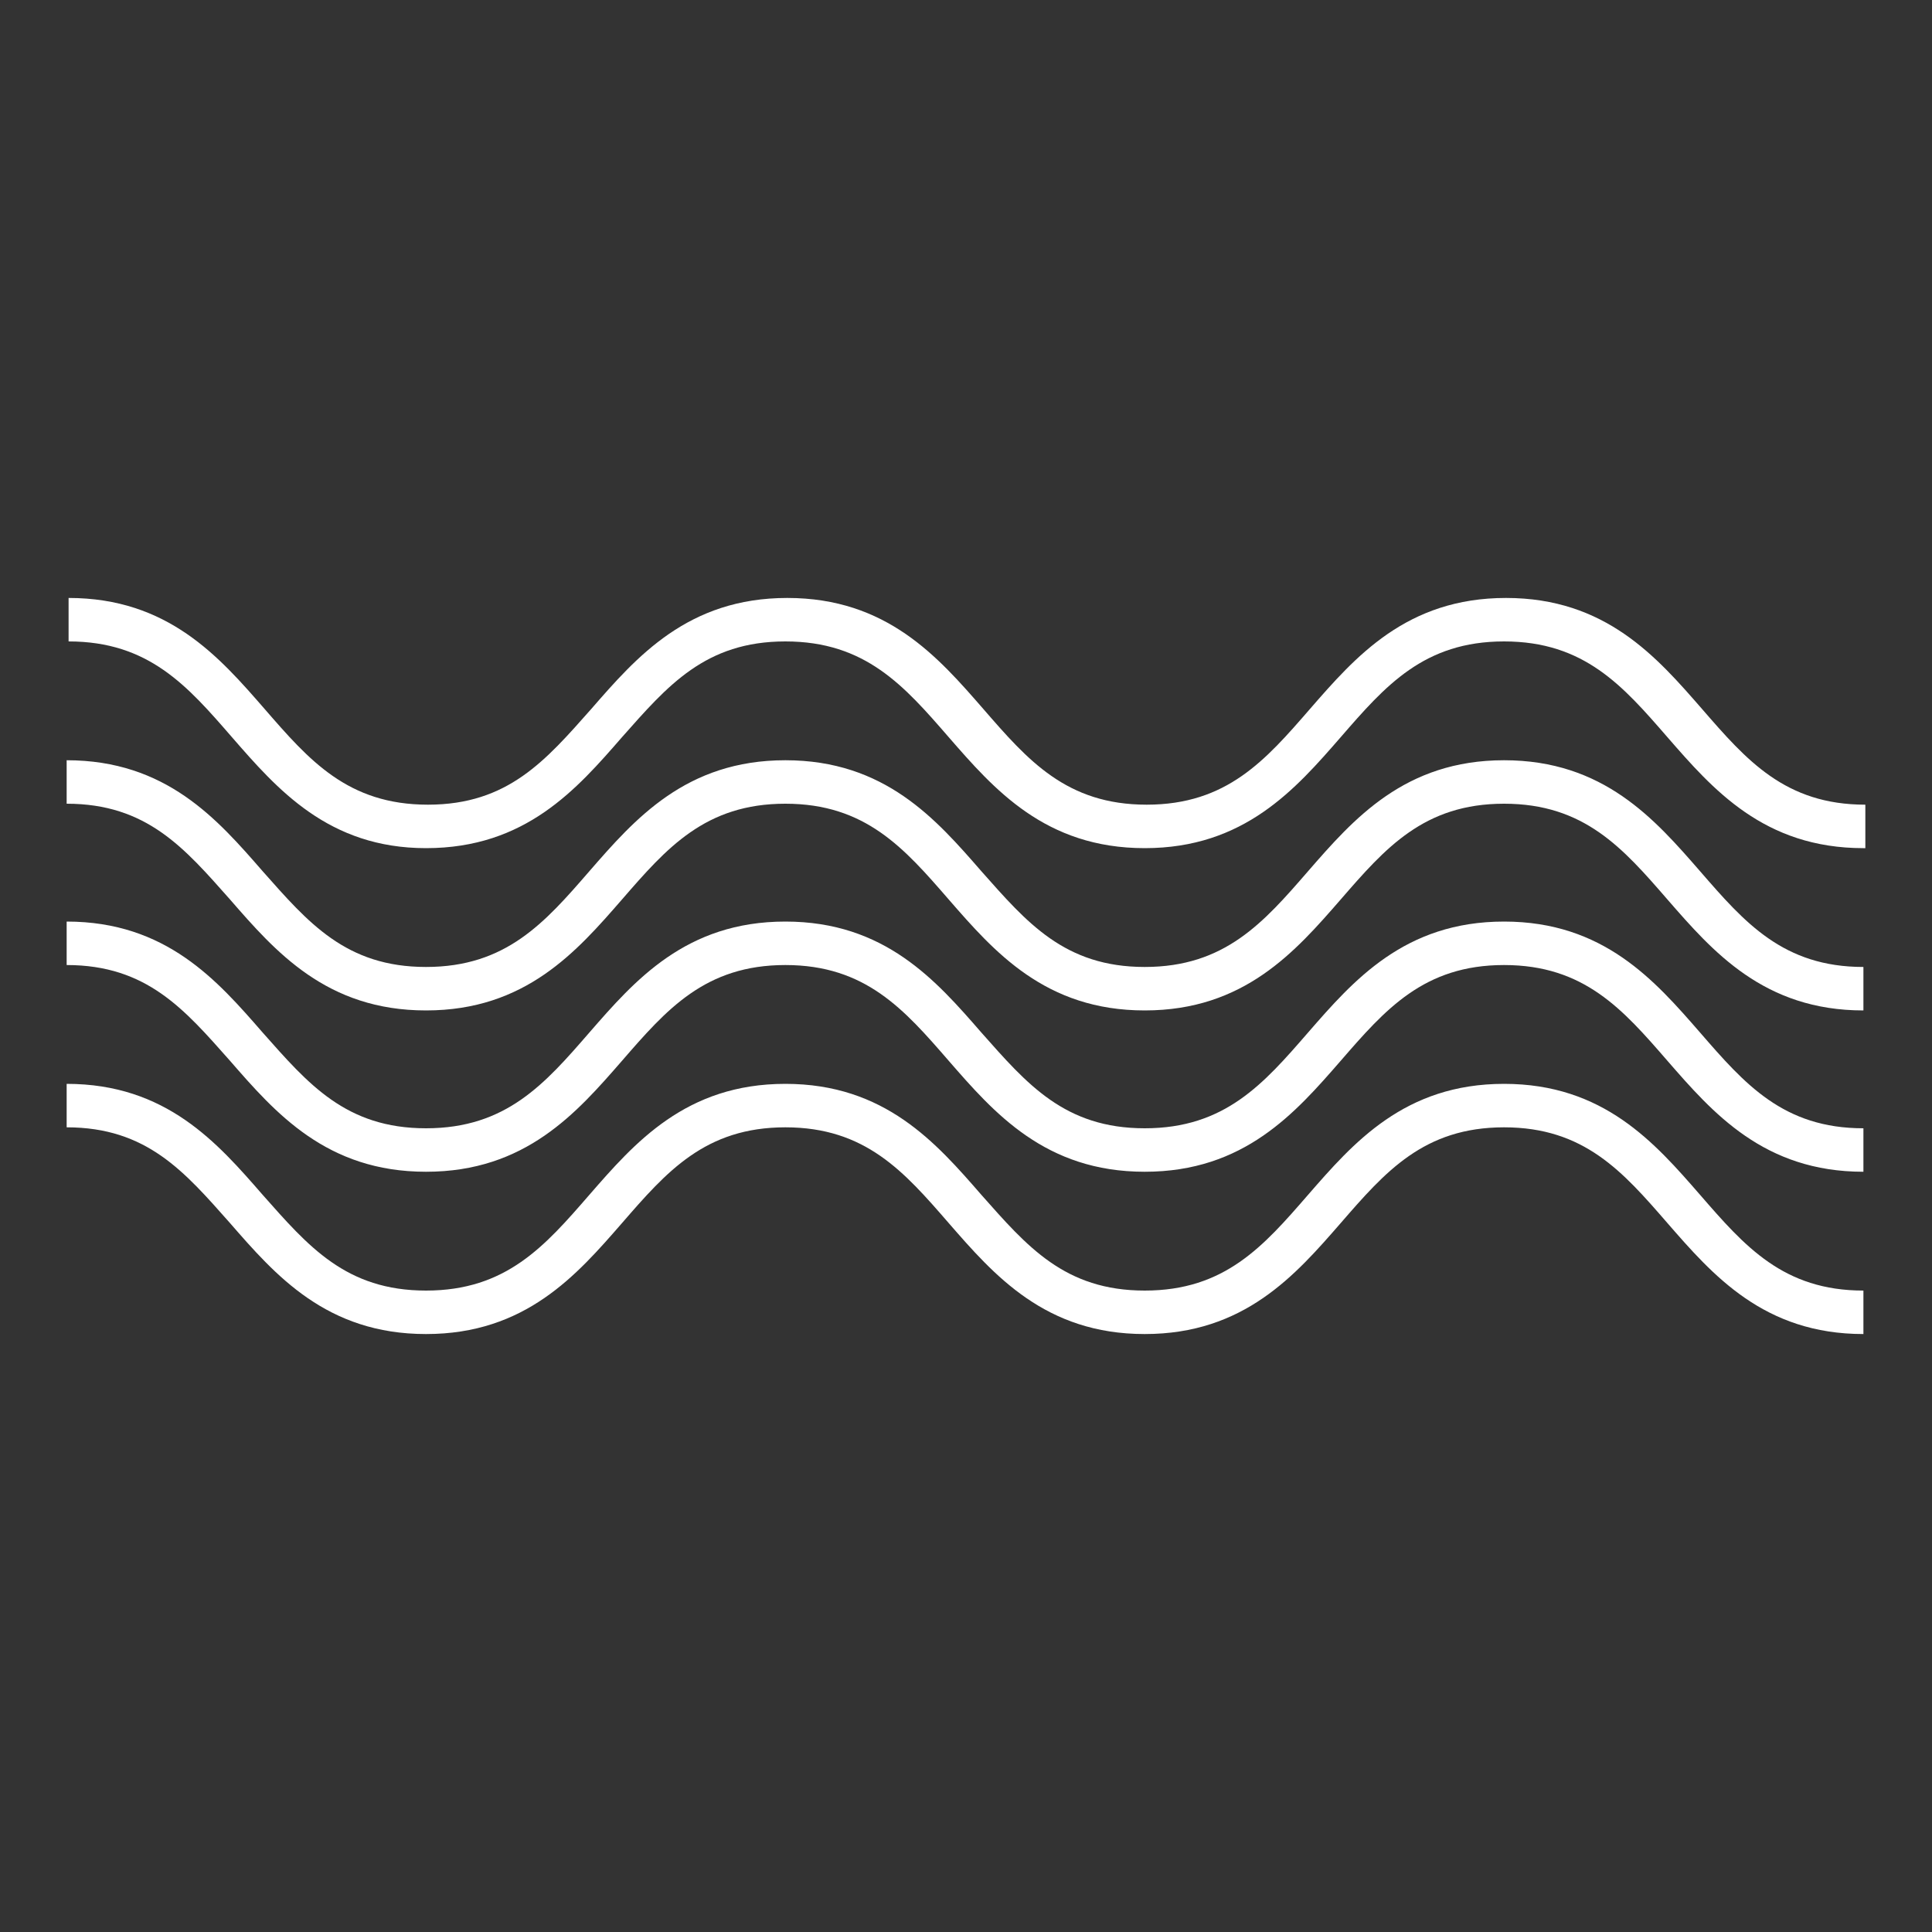 <?xml version="1.0" encoding="utf-8"?>
<!-- Generator: Adobe Illustrator 27.9.1, SVG Export Plug-In . SVG Version: 6.00 Build 0)  -->
<svg version="1.1" id="Layer_1" xmlns="http://www.w3.org/2000/svg" xmlns:xlink="http://www.w3.org/1999/xlink" x="0px" y="0px"
	 viewBox="0 0 200 200" style="enable-background:new 0 0 200 200;" xml:space="preserve">
<rect x="0" y="0" width="200" height="200" fill="#333333" stroke="none"/>
<style type="text/css">
	.st0{display:none;}
	.st1{display:inline;}
	.st2{fill:#FFFFFF;}
	.st3{fill:#CCCCCC;}
	.st4{fill:none;stroke:#FFFFFF;stroke-width:3;stroke-miterlimit:10;}
	.st5{fill:none;stroke:#FFFFFF;stroke-width:4;stroke-miterlimit:10;}
</style>
<g class="st0">
	<g class="st1">
		<g>
			<path class="st2" d="M49.6,147.4c-0.3,0-0.5-0.1-0.8-0.2l-12-6.9c-0.5-0.3-0.8-0.8-0.8-1.3V125c0-0.6,0.3-1.1,0.8-1.3l12-6.9
				c0.5-0.3,1.1-0.3,1.6,0l12,6.9c0.5,0.3,0.8,0.8,0.8,1.3v13.9c0,0.6-0.3,1.1-0.8,1.3l-12,6.9C50.1,147.4,49.9,147.4,49.6,147.4z
				 M39.1,138l10.5,6l10.5-6v-12.1l-10.5-6l-10.5,6V138z"/>
		</g>
	</g>
	<g class="st1">
		<g>
			<path class="st2" d="M150.4,147.4c-0.3,0-0.5-0.1-0.8-0.2l-12-6.9c-0.5-0.3-0.8-0.8-0.8-1.3V125c0-0.6,0.3-1.1,0.8-1.3l12-6.9
				c0.5-0.3,1.1-0.3,1.6,0l12,6.9c0.5,0.3,0.8,0.8,0.8,1.3v13.9c0,0.6-0.3,1.1-0.8,1.3l-12,6.9C150.9,147.4,150.7,147.4,150.4,147.4
				z M139.9,138l10.5,6l10.5-6v-12.1l-10.5-6l-10.5,6V138z"/>
		</g>
	</g>
	<g class="st1">
		<g>
			<path class="st2" d="M147.9,105.7c-0.3,0-0.5-0.1-0.8-0.2L132.3,97l-12.6,7.3c-0.5,0.3-1.1,0.3-1.6,0l-19-11
				c-0.5-0.3-0.8-0.8-0.8-1.3c0-0.6,0.3-1.1,0.8-1.3l22.1-12.7V60.7c0-0.6,0.3-1.1,0.8-1.3l25.4-14.7c0.5-0.3,1.1-0.3,1.6,0
				l13.1,7.5c0.5,0.3,0.8,0.8,0.8,1.3c0,0.6-0.3,1.1-0.8,1.3l-23,13.3v12.1l10.5,6l23-13.3c0.5-0.3,1.1-0.3,1.6,0
				c0.5,0.3,0.8,0.8,0.8,1.3v15.1c0,0.6-0.3,1.1-0.8,1.3l-25.4,14.7C148.5,105.7,148.2,105.7,147.9,105.7z M132.3,93.6
				c0.3,0,0.5,0.1,0.8,0.2l14.8,8.6l23.9-13.8V77.1l-21.5,12.4c-0.5,0.3-1.1,0.3-1.6,0l-12-6.9c-0.5-0.3-0.8-0.8-0.8-1.3V67.3
				c0-0.6,0.3-1.1,0.8-1.3l21.5-12.4l-10-5.8l-23.9,13.8v17.1c0,0.6-0.3,1.1-0.8,1.3l-20.5,11.8l15.9,9.2l12.6-7.3
				C131.8,93.7,132.1,93.6,132.3,93.6z"/>
		</g>
	</g>
	<g class="st1">
		<g>
			<path class="st2" d="M49.6,155.5C49.6,155.5,49.6,155.5,49.6,155.5c-8.4,0-16.2-4.5-20.4-11.8c-6.5-11.2-2.6-25.7,8.6-32.2
				c3.6-2.1,7.6-3.2,11.8-3.2c4.4,0,8.7,1.2,12.5,3.6l18.1-10.5c0.5-0.3,1.1-0.3,1.6,0l19,11c0.5,0.3,0.8,0.8,0.8,1.3
				c0,0.6-0.3,1.1-0.8,1.3l-27.6,16c0.3,8.6-4.2,16.9-11.8,21.2C57.8,154.4,53.7,155.5,49.6,155.5z M49.6,111.5
				c-3.6,0-7.1,0.9-10.2,2.7c-9.8,5.6-13.1,18.2-7.5,27.9c3.6,6.3,10.4,10.2,17.7,10.2c0,0,0,0,0,0c3.6,0,7.1-0.9,10.2-2.7
				c6.8-3.9,10.8-11.5,10.2-19.3c0-0.6,0.3-1.2,0.8-1.5l26.1-15.1L81,104.7l-18.2,10.5c-0.5,0.3-1.2,0.3-1.7-0.1
				C57.7,112.8,53.7,111.5,49.6,111.5z M49.6,147.4c-0.3,0-0.5-0.1-0.8-0.2l-12-6.9c-0.5-0.3-0.8-0.8-0.8-1.3V125
				c0-0.6,0.3-1.1,0.8-1.3l12-6.9c0.5-0.3,1.1-0.3,1.6,0l12,6.9c0.5,0.3,0.8,0.8,0.8,1.3v13.9c0,0.6-0.3,1.1-0.8,1.3l-12,6.9
				C50.1,147.4,49.9,147.4,49.6,147.4z M39.1,138l10.5,6l10.5-6v-12.1l-10.5-6l-10.5,6V138z"/>
		</g>
	</g>
	<g class="st1">
		<g>
			<path class="st2" d="M70.3,125.5C70.3,125.5,70.3,125.5,70.3,125.5c-1.2,0-2.3-0.6-2.9-1.7l-1.9-3.2c-0.9-1.6-0.4-3.6,1.2-4.5
				l19-10.9c0.2-0.1,0.5-0.1,0.8,0l8.8,5.1c0.2,0.1,0.4,0.4,0.4,0.7c0,0.3-0.1,0.5-0.4,0.7l-23.4,13.5
				C71.4,125.4,70.9,125.5,70.3,125.5z M86.1,106.7l-18.6,10.7c-0.8,0.5-1.1,1.6-0.6,2.4l1.9,3.2c0.3,0.5,0.9,0.9,1.5,0.9l0,0
				c0.3,0,0.6-0.1,0.9-0.2l22.2-12.8L86.1,106.7z"/>
		</g>
	</g>
	<g class="st1">
		<g>
			<path class="st2" d="M113.9,100.7c-0.1,0-0.3,0-0.4-0.1l-8.8-5.1c-0.2-0.1-0.4-0.4-0.4-0.7c0-0.3,0.1-0.5,0.4-0.7l22.4-12.9
				c0.5-0.3,1.1-0.4,1.7-0.4c1.2,0,2.3,0.6,2.9,1.7l1.9,3.2c0.4,0.8,0.6,1.7,0.3,2.5c-0.2,0.9-0.8,1.6-1.5,2l-18,10.4
				C114.2,100.7,114,100.7,113.9,100.7z M106.6,94.9l7.3,4.2l17.6-10.2c0.4-0.2,0.7-0.6,0.8-1.1c0.1-0.5,0.1-0.9-0.2-1.3l-1.9-3.2
				c-0.5-0.8-1.6-1.1-2.4-0.6L106.6,94.9z"/>
		</g>
	</g>
	<g class="st1">
		<g>
			<path class="st2" d="M150.4,155.5C150.4,155.5,150.4,155.5,150.4,155.5c-4.1,0-8.2-1.1-11.8-3.2c-7.5-4.3-12.1-12.6-11.8-21.2
				L67.7,97l-14.8,8.6c-0.5,0.3-1.1,0.3-1.6,0L25.9,90.9c-0.5-0.3-0.8-0.8-0.8-1.3V74.4c0-0.6,0.3-1.1,0.8-1.3
				c0.5-0.3,1.1-0.3,1.6,0l23,13.3l10.5-6V68.2l-23-13.3c-0.5-0.3-0.8-0.8-0.8-1.3c0-0.6,0.3-1.1,0.8-1.3L51,44.7
				c0.5-0.3,1.1-0.3,1.6,0l25.4,14.7c0.5,0.3,0.8,0.8,0.8,1.3v17.1l59.2,34.2c3.8-2.3,8.1-3.6,12.5-3.6c4.1,0,8.2,1.1,11.8,3.2
				c11.2,6.5,15.1,20.9,8.6,32.2C166.6,151,158.8,155.5,150.4,155.5z M67.7,93.6c0.3,0,0.5,0.1,0.8,0.2l60.8,35.1
				c0.5,0.3,0.8,0.9,0.8,1.5c-0.6,7.8,3.4,15.4,10.2,19.3c3.1,1.8,6.6,2.7,10.2,2.7c7.3,0,14.1-3.9,17.7-10.2
				c5.6-9.8,2.3-22.3-7.5-27.9c-3.1-1.8-6.6-2.7-10.2-2.7c-4.2,0-8.2,1.2-11.6,3.6c-0.5,0.3-1.1,0.4-1.7,0.1L76.4,80.1
				c-0.5-0.3-0.8-0.8-0.8-1.3V61.6L51.7,47.8l-10,5.8L63.3,66c0.5,0.3,0.8,0.8,0.8,1.3v13.9c0,0.6-0.3,1.1-0.8,1.3l-12,6.9
				c-0.5,0.3-1.1,0.3-1.6,0L28.2,77.1v11.5l23.9,13.8l14.8-8.6C67.1,93.7,67.4,93.6,67.7,93.6z M150.4,147.4c-0.3,0-0.5-0.1-0.8-0.2
				l-12-6.9c-0.5-0.3-0.8-0.8-0.8-1.3V125c0-0.6,0.3-1.1,0.8-1.3l12-6.9c0.5-0.3,1.1-0.3,1.6,0l12,6.9c0.5,0.3,0.8,0.8,0.8,1.3v13.9
				c0,0.6-0.3,1.1-0.8,1.3l-12,6.9C150.9,147.4,150.7,147.4,150.4,147.4z M139.9,138l10.5,6l10.5-6v-12.1l-10.5-6l-10.5,6V138z"/>
		</g>
	</g>
	<g class="st1">
		<g>
			<path class="st2" d="M129.7,125.5c-0.6,0-1.2-0.2-1.7-0.4L67.7,90.2c-0.8-0.4-1.3-1.2-1.6-2c-0.2-0.9-0.1-1.8,0.3-2.5l1.9-3.2
				c0.6-1,1.7-1.7,2.9-1.7c0.6,0,1.2,0.2,1.7,0.4l60.3,34.8c0.8,0.4,1.3,1.2,1.5,2c0.2,0.9,0.1,1.8-0.3,2.5l-1.9,3.2
				C132,124.9,130.9,125.5,129.7,125.5z M71.3,82.4c-0.6,0-1.2,0.3-1.5,0.9l-1.9,3.2c-0.2,0.4-0.3,0.9-0.2,1.3
				c0.1,0.5,0.4,0.8,0.8,1.1l60.3,34.8c0.8,0.5,2,0.2,2.4-0.6l1.9-3.2c0.2-0.4,0.3-0.9,0.2-1.3c-0.1-0.5-0.4-0.8-0.8-1.1L72.1,82.6
				C71.9,82.5,71.6,82.4,71.3,82.4z"/>
		</g>
	</g>
</g>
<g>
	<g>
		<g>
			<path class="st2" d="M-242.6,201.1h-72.2c-1.4,0-2.5-1.1-2.5-2.5v-62c0-1.4,1.1-2.5,2.5-2.5h72.2c1.4,0,2.5,1.1,2.5,2.5v62
				C-240.1,200-241.3,201.1-242.6,201.1z M-312.3,196.1h67.2v-57h-67.2V196.1z"/>
		</g>
		<g>
			<path class="st2" d="M-242.6,136.6"/>
		</g>
		<g>
			<path class="st2" d="M-273.3,152.2h-10.8c-1.4,0-2.5-1.1-2.5-2.5v-13.1c0-1.4,1.1-2.5,2.5-2.5h10.8c1.4,0,2.5,1.1,2.5,2.5v13.1
				C-270.8,151.1-271.9,152.2-273.3,152.2z M-281.7,147.2h5.8v-8.1h-5.8V147.2z"/>
		</g>
		<g>
			<path class="st2" d="M-251,193.4h-30.7c-1.4,0-2.5-1.1-2.5-2.5c0-1.4,1.1-2.5,2.5-2.5h30.7c1.4,0,2.5,1.1,2.5,2.5
				C-248.5,192.3-249.6,193.4-251,193.4z"/>
		</g>
		<g>
			<g>
				<path class="st2" d="M-256.4,186.7c-1.4,0-2.5-1.1-2.5-2.5v-20c0-1,0.6-2,1.6-2.3c1-0.4,2.1-0.1,2.8,0.7l6.7,7.4
					c0.9,1,0.8,2.6-0.2,3.5c-1,0.9-2.6,0.8-3.5-0.2l-2.3-2.6v13.4C-253.9,185.6-255,186.7-256.4,186.7z"/>
			</g>
			<g>
				<path class="st2" d="M-262.9,174.7c-0.6,0-1.1-0.2-1.6-0.6c-1.1-0.9-1.2-2.5-0.3-3.5l6.5-7.9c0.9-1.1,2.4-1.2,3.5-0.3
					c1.1,0.9,1.2,2.5,0.3,3.5l-6.5,7.9C-261.4,174.4-262.1,174.7-262.9,174.7z"/>
			</g>
		</g>
		<g>
			<g>
				<path class="st2" d="M-276.3,186.7c-1.4,0-2.5-1.1-2.5-2.5v-20c0-1,0.6-2,1.6-2.3c1-0.4,2.1-0.1,2.8,0.7l6.7,7.4
					c0.9,1,0.8,2.6-0.2,3.5c-1,0.9-2.6,0.8-3.5-0.2l-2.3-2.6v13.4C-273.8,185.6-274.9,186.7-276.3,186.7z"/>
			</g>
			<g>
				<path class="st2" d="M-282.8,174.7c-0.6,0-1.1-0.2-1.6-0.6c-1.1-0.9-1.2-2.5-0.3-3.5l6.5-7.9c0.9-1.1,2.5-1.2,3.5-0.3
					c1.1,0.9,1.2,2.4,0.3,3.5l-6.5,7.9C-281.3,174.4-282,174.7-282.8,174.7z"/>
			</g>
		</g>
	</g>
	<g>
		<g>
			<path class="st2" d="M-278.2,139.1h-30.1c-1.4,0-2.5-1.1-2.5-2.5v-25.9c0-1.4,1.1-2.5,2.5-2.5h30.1c1.4,0,2.5,1.1,2.5,2.5v25.9
				C-275.7,138-276.8,139.1-278.2,139.1z M-305.9,134.1h25.1v-20.9h-25.1V134.1z"/>
		</g>
		<g>
			<path class="st2" d="M-278.2,110.7"/>
		</g>
	</g>
	<g>
		<g>
			<path class="st2" d="M-257,139.1h-21.2c-1.4,0-2.5-1.1-2.5-2.5v-12.9c0-1.4,1.1-2.5,2.5-2.5h21.2c1.4,0,2.5,1.1,2.5,2.5v12.9
				C-254.5,138-255.6,139.1-257,139.1z M-275.7,134.1h16.2v-7.9h-16.2V134.1z"/>
		</g>
		<g>
			<path class="st2" d="M-257,123.7"/>
		</g>
	</g>
	<g>
		<g>
			<g>
				<path class="st2" d="M-181.7,237.2c-8.5,0-15.5-7-15.5-15.5c0-8.5,7-15.5,15.5-15.5c8.5,0,15.5,7,15.5,15.5
					C-166.2,230.3-173.2,237.2-181.7,237.2z M-181.7,211.2c-5.8,0-10.5,4.7-10.5,10.5c0,5.8,4.7,10.5,10.5,10.5
					c5.8,0,10.5-4.7,10.5-10.5C-171.2,215.9-175.9,211.2-181.7,211.2z"/>
			</g>
			<g>
				<path class="st2" d="M-291.7,237.2c-8.5,0-15.5-7-15.5-15.5c0-8.5,7-15.5,15.5-15.5c8.5,0,15.5,7,15.5,15.5
					C-276.2,230.3-283.2,237.2-291.7,237.2z M-291.7,211.2c-5.8,0-10.5,4.7-10.5,10.5c0,5.8,4.7,10.5,10.5,10.5
					c5.8,0,10.5-4.7,10.5-10.5C-281.2,215.9-285.9,211.2-291.7,211.2z"/>
			</g>
			<g>
				<path class="st2" d="M-206.3,222h-72.6c-1.4,0-2.5-1.1-2.5-2.5c0-1.4,1.1-2.5,2.5-2.5h72.6c1.4,0,2.5,1.1,2.5,2.5
					C-203.8,220.8-205,222-206.3,222z"/>
			</g>
			<g>
				<path class="st2" d="M-304.7,222h-8.8c-6.2,0-11.2-5-11.2-11.2c0-0.1,0-0.2,0-0.2l1.2-12.2c0.1-1.4,1.3-2.4,2.7-2.2
					c1.4,0.1,2.4,1.4,2.2,2.7l-1.2,12c0.1,3.3,2.8,6.1,6.2,6.1h8.8c1.4,0,2.5,1.1,2.5,2.5C-302.2,220.8-303.4,222-304.7,222z"/>
			</g>
			<g>
				<path class="st2" d="M-158.7,222h-10c-1.4,0-2.5-1.1-2.5-2.5c0-1.4,1.1-2.5,2.5-2.5h9.9c2.3-1.3,5.5-13.3,6.2-19.6l-27.8-6.9
					c-0.6-0.1-1.1-0.5-1.4-0.9l-15.3-20.8h-38.2c-1.4,0-2.5-1.1-2.5-2.5c0-1.4,1.1-2.5,2.5-2.5h39.4c0.8,0,1.5,0.4,2,1l15.5,21
					l28.9,7.2c1.1,0.3,1.9,1.3,1.9,2.4C-147.5,197.5-150.5,222-158.7,222z"/>
			</g>
		</g>
		<g>
			<path class="st2" d="M-192.7,195.1h-29.7c-0.7,0-1.4-0.3-1.8-0.8c-0.5-0.5-0.7-1.2-0.6-1.9l1.7-17.6c0.1-1.3,1.2-2.3,2.5-2.3
				h19.6c1,0,1.8,0.6,2.3,1.4c2.2,4.7,8.1,16.9,8.4,17.5c0.4,0.8,0.3,1.7-0.1,2.4C-191,194.7-191.8,195.1-192.7,195.1z
				 M-219.7,190.1h23c-1.9-3.9-4.7-9.9-6-12.6h-15.8L-219.7,190.1z"/>
		</g>
	</g>
	<g>
		<path class="st2" d="M-238.8,201.1H-321c-1.4,0-2.5-1.1-2.5-2.5c0-1.4,1.1-2.5,2.5-2.5h79.9l3.2-30.1c0.1-1.4,1.4-2.4,2.8-2.2
			c1.4,0.1,2.4,1.4,2.2,2.8l-3.5,32.3C-236.4,200.2-237.5,201.1-238.8,201.1z"/>
	</g>
</g>
<path class="st3" d="M462.1-3.2c-22.4,0-40.5-18.2-40.5-40.5s18.2-40.5,40.5-40.5s40.5,18.2,40.5,40.5S484.5-3.2,462.1-3.2z
	 M462.1-78.3c-19,0-34.5,15.5-34.5,34.5s15.5,34.5,34.5,34.5s34.5-15.5,34.5-34.5S481.2-78.3,462.1-78.3z"/>
<path class="st3" d="M462.1,71.5c-13.8,0-25.1-11.3-25.1-25.1c0-4.3,1.1-8.5,3.2-12.2c2.8-7.2,9.8-17.1,10.1-17.5l1.6-2.3l1.6,2.3
	c0,0,0.6,0.8,1.4,2c3.4-5.4,6.2-9.4,6.3-9.4l1.6-2.3l1.6,2.3c0,0,2.8,4,6.1,9.2c0.3-0.4,0.5-0.7,0.5-0.7l1.6-2.3l1.6,2.3
	c0.3,0.4,7.2,10.1,10.1,17.3c1.8,3.5,2.7,7.3,2.7,11.3C487.2,60.3,475.9,71.5,462.1,71.5z M452,21.4c-2.3,3.4-6.3,9.7-8.1,14.4
	l-0.1,0.3c-1.8,3.2-2.7,6.7-2.7,10.4c0,11.6,9.5,21.1,21.1,21.1s21.1-9.5,21.1-21.1c0-3.4-0.8-6.6-2.3-9.6l-0.1-0.2
	c-1.9-4.7-5.8-10.9-8-14.2c-0.2,0.2-0.3,0.5-0.5,0.8l-1.7,2.6l-1.6-2.7c-2.3-3.8-4.6-7.2-6-9.3c-1.5,2.2-3.8,5.6-6.1,9.5l-1.7,2.7
	l-1.7-2.7C452.9,22.7,452.4,22,452,21.4z"/>
<path class="st2" d="M281.1-187.2h-2.2c-4.5,0-8.2,3.7-8.2,8.2v88h-1c-4,0-7.3,3.3-7.3,7.3c0,4,3.3,7.3,7.3,7.3h1.2
	c0.8,3.8,4.1,6.6,8.1,6.6h2.2c4.5,0,8.2-3.7,8.2-8.2V-179C289.3-183.5,285.6-187.2,281.1-187.2z M265.2-83.7c0-2.4,2-4.4,4.4-4.4h1
	v8.8h-1C267.2-79.3,265.2-81.3,265.2-83.7z M286.5-78.1c0,3-2.4,5.4-5.4,5.4h-2.2c-3,0-5.4-2.4-5.4-5.4V-179c0-3,2.4-5.4,5.4-5.4
	h2.2c3,0,5.4,2.4,5.4,5.4V-78.1z M300.4-187.2h-2.2c-4.5,0-8.2,3.7-8.2,8.2v100.8c0,4.5,3.7,8.2,8.2,8.2h2.2c4.5,0,8.2-3.7,8.2-8.2
	V-179C308.7-183.5,305-187.2,300.4-187.2z M305.8-78.1c0,3-2.4,5.4-5.4,5.4h-2.2c-3,0-5.4-2.4-5.4-5.4V-179c0-3,2.4-5.4,5.4-5.4h2.2
	c3,0,5.4,2.4,5.4,5.4V-78.1z M319.8-187.2h-2.2c-4.5,0-8.2,3.7-8.2,8.2v100.8c0,4.5,3.7,8.2,8.2,8.2h2.2c4.5,0,8.2-3.7,8.2-8.2V-179
	C328-183.5,324.3-187.2,319.8-187.2z M325.2-78.1c0,3-2.4,5.4-5.4,5.4h-2.2c-3,0-5.4-2.4-5.4-5.4V-179c0-3,2.4-5.4,5.4-5.4h2.2
	c3,0,5.4,2.4,5.4,5.4V-78.1z M339.2-187.2H337c-4.5,0-8.2,3.7-8.2,8.2v100.8c0,4.5,3.7,8.2,8.2,8.2h2.2c4.5,0,8.2-3.7,8.2-8.2V-179
	C347.4-183.5,343.7-187.2,339.2-187.2z M344.6-78.1c0,3-2.4,5.4-5.4,5.4H337c-3,0-5.4-2.4-5.4-5.4V-179c0-3,2.4-5.4,5.4-5.4h2.2
	c3,0,5.4,2.4,5.4,5.4V-78.1z M358.5-187.2h-2.2c-4.5,0-8.2,3.7-8.2,8.2v100.8c0,4.5,3.7,8.2,8.2,8.2h2.2c4.5,0,8.2-3.7,8.2-8.2V-179
	C366.8-183.5,363.1-187.2,358.5-187.2z M363.9-78.1c0,3-2.4,5.4-5.4,5.4h-2.2c-3,0-5.4-2.4-5.4-5.4V-179c0-3,2.4-5.4,5.4-5.4h2.2
	c3,0,5.4,2.4,5.4,5.4V-78.1z M403.7-180.7H386c-0.8-3.7-4.1-6.6-8.1-6.6h-2.2c-4.5,0-8.2,3.7-8.2,8.2v100.8c0,4.5,3.7,8.2,8.2,8.2
	h2.2c4.5,0,8.2-3.7,8.2-8.2v-88h17.5c4,0,7.3-3.3,7.3-7.3C410.9-177.4,407.7-180.7,403.7-180.7z M383.3-78.1c0,3-2.4,5.4-5.4,5.4
	h-2.2c-3,0-5.4-2.4-5.4-5.4V-179c0-3,2.4-5.4,5.4-5.4h2.2c3,0,5.4,2.4,5.4,5.4V-78.1z M403.7-169h-17.5v-8.8h17.5
	c2.4,0,4.4,2,4.4,4.4S406.1-169,403.7-169z"/>
<line class="st4" x1="376.8" y1="159.5" x2="572.1" y2="159.5"/>
<path class="st2" d="M160.9,654.1c-3.3,0-6-2.7-6-6s2.7-6,6-6c3.3,0,6,2.7,6,6S164.2,654.1,160.9,654.1z M160.9,644
	c-2.2,0-4,1.8-4,4s1.8,4,4,4s4-1.8,4-4S163.1,644,160.9,644z M142.5,654.1c-3.3,0-6-2.7-6-6s2.7-6,6-6s6,2.7,6,6
	S145.8,654.1,142.5,654.1z M142.5,644c-2.2,0-4,1.8-4,4s1.8,4,4,4s4-1.8,4-4S144.7,644,142.5,644z M166.9,700.2H-1.5
	c-4,0-7.2-3.3-7.2-7.2v-52.1c0-4,3.3-7.2,7.2-7.2h168.4c4,0,7.2,3.3,7.2,7.2V693C174.1,697,170.9,700.2,166.9,700.2z M-1.5,636.1
	c-2.6,0-4.8,2.1-4.8,4.8V693c0,2.6,2.1,4.8,4.8,4.8h168.4c2.6,0,4.8-2.1,4.8-4.8v-52.1c0-2.6-2.1-4.8-4.8-4.8H-1.5z M160.5,694.4
	H6.4c-3.7,0-6.7-13-6.7-16.7c0-3.7,3-6.7,6.7-6.7h154.1c3.7,0,6.7,3,6.7,6.7C167.2,681.4,164.2,694.4,160.5,694.4z M6.4,673.6
	c-2.3,0-4.2,1.9-4.2,4.2s1.9,14.2,4.2,14.2h154.1c2.3,0,4.2-11.9,4.2-14.2s-1.9-4.2-4.2-4.2H6.4z M102.3,642.2H4.7v1.5h97.6V642.2z
	 M102.3,645.3H4.7v1.5h97.6V645.3z M102.3,648.3H4.7v1.5h97.6V648.3z M102.3,651.3H4.7v1.5h97.6V651.3z M102.3,654.4H4.7v1.5h97.6
	V654.4z"/>
<path class="st5" d="M358.3,350H156.1c-6.6,0-12-5.4-12-12v-56.5c0-6.6,5.4-12,12-12h202.2c6.6,0,12,5.4,12,12V338
	C370.3,344.6,364.9,350,358.3,350z"/>
<line class="st5" x1="59.2" y1="-286.1" x2="125.9" y2="-286.1"/>
<path class="st2" d="M605.7,421.7c-7,0-12.7-5.7-12.7-12.7c0-7,5.7-12.7,12.7-12.7c7,0,12.7,5.7,12.7,12.7
	C618.4,416,612.7,421.7,605.7,421.7z M605.7,398.2c-6,0-10.8,4.9-10.8,10.8c0,6,4.9,10.8,10.8,10.8c6,0,10.8-4.9,10.8-10.8
	C616.5,403.1,611.6,398.2,605.7,398.2z M636.5,420.7c-7,0-12.7-5.7-12.7-12.7c0-7,5.7-12.7,12.7-12.7c7,0,12.7,5.7,12.7,12.7
	C649.2,415,643.5,420.7,636.5,420.7z M636.5,397.2c-6,0-10.8,4.9-10.8,10.8c0,6,4.9,10.8,10.8,10.8c6,0,10.8-4.9,10.8-10.8
	C647.3,402.1,642.4,397.2,636.5,397.2z M649.1,429.4H518.7c-8.8,0-16-7.2-16-16V359c0-8.8,7.2-16,16-16h130.4c8.8,0,16,7.2,16,16
	v54.4C665.1,422.2,657.9,429.4,649.1,429.4z M518.7,347.7c-6.2,0-11.3,5-11.3,11.3v54.4c0,6.2,5,11.3,11.3,11.3h130.4
	c6.2,0,11.3-5,11.3-11.3V359c0-6.2-5-11.3-11.3-11.3H518.7z M557.6,414.4H532c-1.6,0-2.9-0.9-3.6-2.3c-0.6-1.4-0.4-2.9,0.6-4.1
	l12.5-20.8c-0.1-0.1-0.1-0.1-0.2-0.2l-20.8,12.5c-1.1,1-2.7,1.2-4.1,0.6c-1.4-0.6-2.3-2-2.3-3.6V371c0-1.6,0.9-2.9,2.3-3.6
	c1.4-0.6,2.9-0.4,4.1,0.6l20.8,12.5c0,0,0.1-0.1,0.1-0.1l-12.5-20.8c-1-1.1-1.2-2.7-0.6-4.1c0.6-1.4,2-2.3,3.6-2.3h25.5
	c1.6,0,2.9,0.9,3.6,2.3c0.6,1.4,0.4,2.9-0.6,4.1l-12.5,20.8c0.1,0,0.1,0.1,0.2,0.2l20.7-12.5c1.1-1,2.7-1.2,4.1-0.6
	c1.4,0.6,2.3,2,2.3,3.6v25.5c0,1.6-0.9,2.9-2.3,3.6c-1.4,0.6-2.9,0.4-4.1-0.6l-20.7-12.5c-0.1,0.1-0.1,0.1-0.2,0.2l12.5,20.7
	c1,1.1,1.2,2.7,0.6,4.1C560.5,413.5,559.1,414.4,557.6,414.4z M544.8,388.2L531.7,410l-0.1,0.1c-0.2,0.2-0.2,0.5-0.1,0.6
	c0.1,0.1,0.2,0.4,0.5,0.4h25.5c0.3,0,0.5-0.2,0.5-0.4s0.1-0.4-0.1-0.6l-0.2-0.3L544.8,388.2z M549.2,383.8l21.8,13.1l0.1,0.1
	c0.2,0.2,0.5,0.2,0.6,0.1c0.1-0.1,0.4-0.2,0.4-0.5v-25.5c0-0.3-0.2-0.5-0.4-0.5c-0.1-0.1-0.4-0.1-0.6,0.1l-0.3,0.2L549.2,383.8z
	 M518.2,370.4c-0.1,0-0.2,0-0.3,0.1c-0.1,0.1-0.4,0.2-0.4,0.5v25.5c0,0.3,0.2,0.5,0.4,0.5c0.1,0.1,0.4,0.1,0.6-0.1l0.3-0.2l21.6-13
	l-21.8-13.1l-0.1-0.1C518.4,370.5,518.3,370.4,518.2,370.4z M543.3,383.8l0.2,0.5c0.1,0.4,0.5,0.7,0.9,0.9l0.5,0.2l0.5-0.2
	c0.4-0.1,0.7-0.5,0.9-0.9l0.2-0.5l-0.2-0.5c-0.1-0.4-0.5-0.7-0.9-0.9l-0.5-0.2l-0.5,0.2c-0.4,0.1-0.7,0.5-0.9,0.9L543.3,383.8z
	 M532.1,356.5c-0.3,0-0.5,0.2-0.5,0.4c-0.1,0.1-0.1,0.4,0.1,0.6l0.2,0.3l13,21.6l13.1-21.8l0.1-0.1c0.2-0.2,0.2-0.5,0.1-0.6
	c-0.1-0.1-0.2-0.4-0.5-0.4H532.1z M648.6,356.5h-55v3.3h55V356.5z M648.6,363.9h-55v3.3h55V363.9z M648.6,371.4h-55v3.3h55V371.4z
	 M648.6,378.8h-55v3.3h55V378.8z M648.6,386.2h-55v3.3h55V386.2z"/>
<path class="st2" d="M192.9,87.8c-10.3,0-15.6-6.1-20.3-11.5c-4.6-5.3-8.6-9.9-16.9-9.9s-12.3,4.6-16.9,9.9
	c-4.7,5.4-10,11.5-20.3,11.5c-10.3,0-15.6-6.1-20.3-11.5c-4.6-5.3-8.6-9.9-16.9-9.9c-8.3,0-12.2,4.6-16.9,9.9
	c-4.7,5.4-10,11.5-20.3,11.5C34,87.8,28.7,81.7,24,76.3c-4.6-5.3-8.6-9.9-16.9-9.9v-4.5c10.3,0,15.6,6.1,20.3,11.5
	c4.6,5.3,8.6,9.9,16.9,9.9c8.3,0,12.2-4.6,16.9-9.9c4.7-5.4,10-11.5,20.3-11.5c10.3,0,15.6,6.1,20.3,11.5c4.6,5.3,8.6,9.9,16.9,9.9
	c8.3,0,12.3-4.6,16.9-9.9c4.7-5.4,10-11.5,20.3-11.5c10.3,0,15.6,6.1,20.3,11.5c4.6,5.3,8.6,9.9,16.9,9.9V87.8z M192.9,100.1
	c-8.3,0-12.3-4.6-16.9-9.9c-4.7-5.4-10-11.5-20.3-11.5c-10.3,0-15.6,6.1-20.3,11.5c-4.6,5.3-8.6,9.9-16.9,9.9
	c-8.3,0-12.2-4.6-16.9-9.9c-4.7-5.4-10-11.5-20.3-11.5c-10.3,0-15.6,6.1-20.3,11.5c-4.6,5.3-8.6,9.9-16.9,9.9
	c-8.3,0-12.2-4.6-16.9-9.9c-4.7-5.4-10-11.5-20.3-11.5v4.5c8.3,0,12.2,4.6,16.9,9.9c4.7,5.4,10,11.5,20.3,11.5
	c10.3,0,15.6-6.1,20.3-11.5c4.6-5.3,8.6-9.9,16.9-9.9c8.3,0,12.3,4.6,16.9,9.9c4.7,5.4,10,11.5,20.3,11.5c10.3,0,15.6-6.1,20.3-11.5
	c4.6-5.3,8.6-9.9,16.9-9.9s12.3,4.6,16.9,9.9c4.7,5.4,10,11.5,20.3,11.5V100.1z M192.9,116.8c-8.3,0-12.3-4.6-16.9-9.9
	c-4.7-5.4-10-11.5-20.3-11.5c-10.3,0-15.6,6.1-20.3,11.5c-4.6,5.3-8.6,9.9-16.9,9.9c-8.3,0-12.2-4.6-16.9-9.9
	c-4.7-5.4-10-11.5-20.3-11.5c-10.3,0-15.6,6.1-20.3,11.5c-4.6,5.3-8.6,9.9-16.9,9.9c-8.3,0-12.2-4.6-16.9-9.9
	c-4.7-5.4-10-11.5-20.3-11.5v4.5c8.3,0,12.2,4.6,16.9,9.9c4.7,5.4,10,11.5,20.3,11.5c10.3,0,15.6-6.1,20.3-11.5
	c4.6-5.3,8.6-9.9,16.9-9.9c8.3,0,12.3,4.6,16.9,9.9c4.7,5.4,10,11.5,20.3,11.5c10.3,0,15.6-6.1,20.3-11.5c4.6-5.3,8.6-9.9,16.9-9.9
	s12.3,4.6,16.9,9.9c4.7,5.4,10,11.5,20.3,11.5V116.8z M192.9,133.6c-8.3,0-12.3-4.6-16.9-9.9c-4.7-5.4-10-11.5-20.3-11.5
	c-10.3,0-15.6,6.1-20.3,11.5c-4.6,5.3-8.6,9.9-16.9,9.9c-8.3,0-12.2-4.6-16.9-9.9c-4.7-5.4-10-11.5-20.3-11.5
	c-10.3,0-15.6,6.1-20.3,11.5c-4.6,5.3-8.6,9.9-16.9,9.9c-8.3,0-12.2-4.6-16.9-9.9c-4.7-5.4-10-11.5-20.3-11.5v4.5
	c8.3,0,12.2,4.6,16.9,9.9c4.7,5.4,10,11.5,20.3,11.5c10.3,0,15.6-6.1,20.3-11.5c4.6-5.3,8.6-9.9,16.9-9.9c8.3,0,12.3,4.6,16.9,9.9
	c4.7,5.4,10,11.5,20.3,11.5c10.3,0,15.6-6.1,20.3-11.5c4.6-5.3,8.6-9.9,16.9-9.9s12.3,4.6,16.9,9.9c4.7,5.4,10,11.5,20.3,11.5V133.6
	z"/>
</svg>

